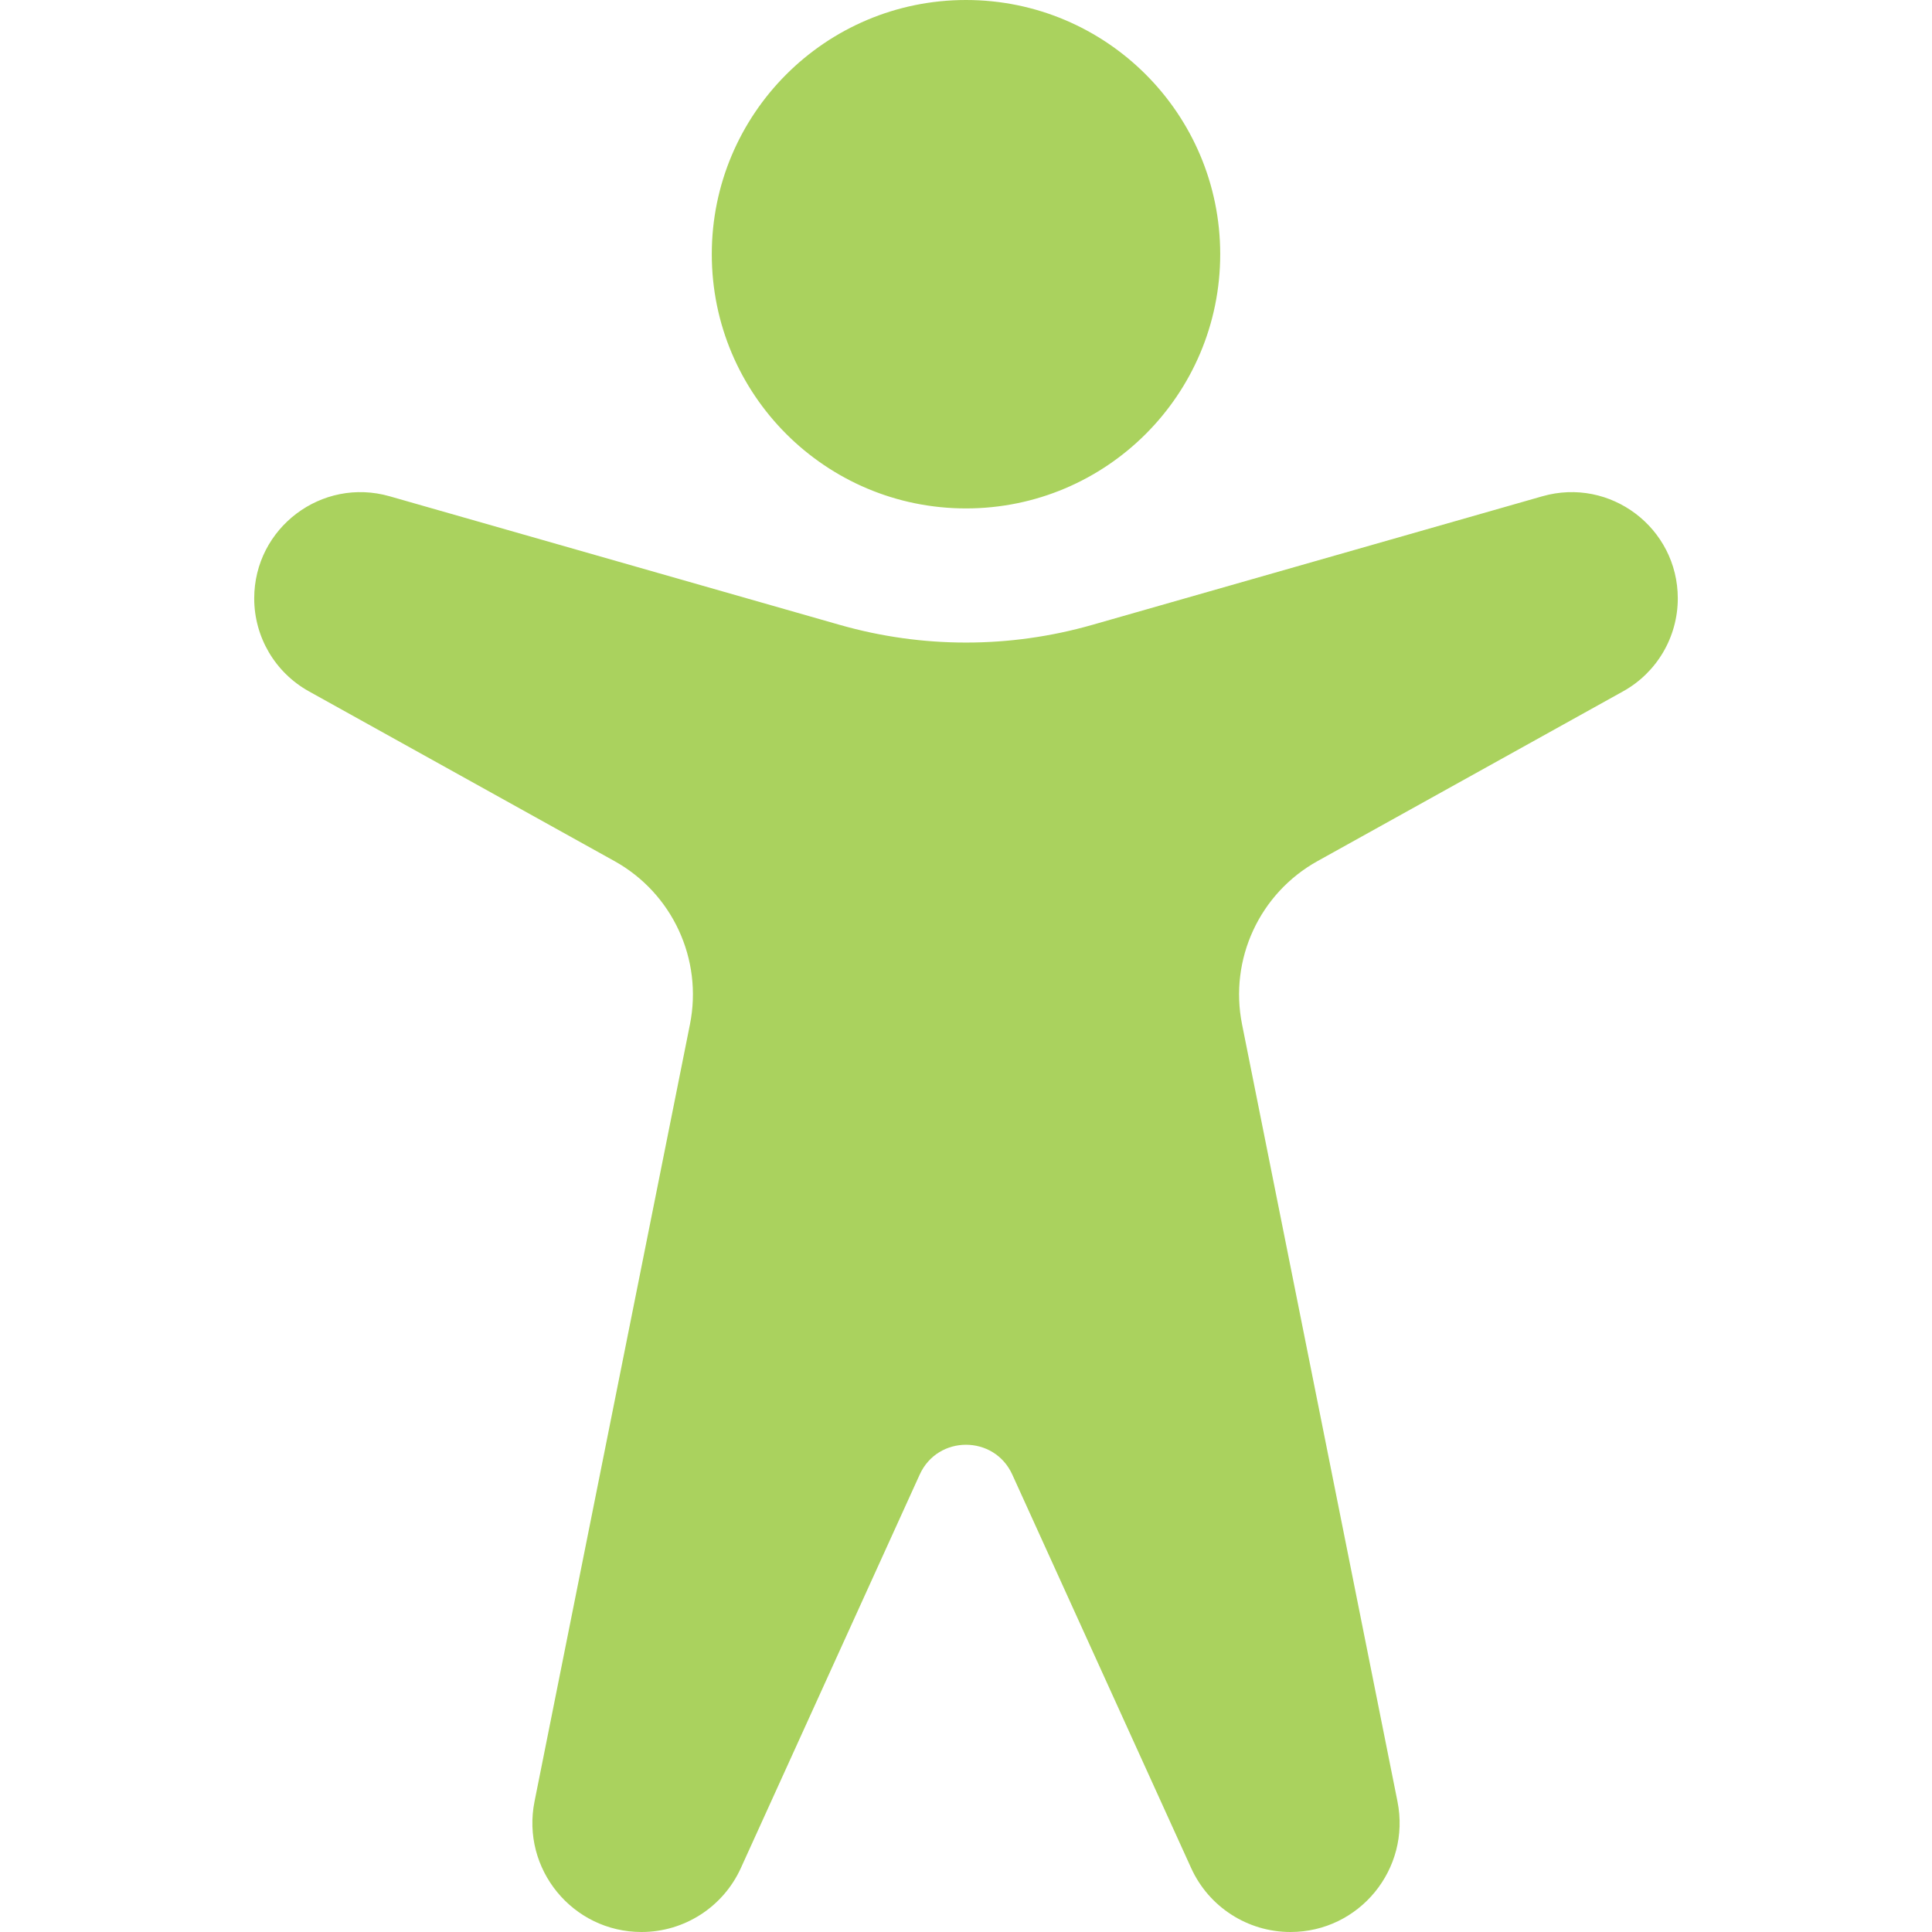 <?xml version="1.0" encoding="UTF-8" standalone="no"?>
<svg
   version="1.1"
   width="512"
   height="512"
   x="0"
   y="0"
   viewBox="0 0 512 512"
   style="enable-background:new 0 0 512 512"
   xml:space="preserve"
   class=""
   id="svg551"
   sodipodi:docname="accessibility.svg"
   inkscape:version="1.2.1 (9c6d41e, 2022-07-14)"
   xmlns:inkscape="http://www.inkscape.org/namespaces/inkscape"
   xmlns:sodipodi="http://sodipodi.sourceforge.net/DTD/sodipodi-0.dtd"
   xmlns="http://www.w3.org/2000/svg"
   xmlns:svg="http://www.w3.org/2000/svg"><defs
     id="defs555">
















</defs><sodipodi:namedview
     id="namedview553"
     pagecolor="#ffffff"
     bordercolor="#000000"
     borderopacity="0.25"
     inkscape:showpageshadow="2"
     inkscape:pageopacity="0.0"
     inkscape:pagecheckerboard="0"
     inkscape:deskcolor="#d1d1d1"
     showgrid="false"
     inkscape:zoom="2.0566406"
     inkscape:cx="174.31339"
     inkscape:cy="256"
     inkscape:window-width="1390"
     inkscape:window-height="1201"
     inkscape:window-x="0"
     inkscape:window-y="31"
     inkscape:window-maximized="0"
     inkscape:current-layer="svg551" /><g
     id="g547"
     style="fill:#aad25e;fill-opacity:1">
	<path
   style="clip-rule:evenodd;fill-rule:evenodd;fill:#aad25e;fill-opacity:1"
   d="m 256,134.737 c 37.206,0 67.368,-30.162 67.368,-67.368 C 323.368,30.162 293.206,0 256,0 c -37.206,0 -67.368,30.162 -67.368,67.368 0,37.207 30.162,67.369 67.368,67.369 z m 59.664,360.311 -47.398,-104.274 c -4.787,-10.531 -19.745,-10.531 -24.532,0 L 196.337,495.048 C 191.644,505.372 181.351,512 170.011,512 c -18.249,0 -31.935,-16.695 -28.356,-34.589 l 41.19,-205.952 c 3.447,-17.237 -4.64,-34.725 -20.006,-43.262 L 81.851,183.204 c -8.939,-4.966 -14.482,-14.388 -14.482,-24.613 0,-18.706 17.905,-32.212 35.891,-27.073 l 119.295,34.084 c 21.859,6.245 45.031,6.245 66.89,0 L 408.74,131.518 c 17.987,-5.14 35.891,8.366 35.891,27.073 0,10.225 -5.544,19.647 -14.482,24.613 l -80.988,44.993 c -15.366,8.537 -23.454,26.025 -20.006,43.262 l 41.19,205.952 C 373.924,495.305 360.238,512 341.989,512 c -11.34,0 -21.633,-6.628 -26.325,-16.952 z"
   fill="#0a8fa9"
   data-original="#000000"
   class=""
   id="path545" />
</g></svg>
